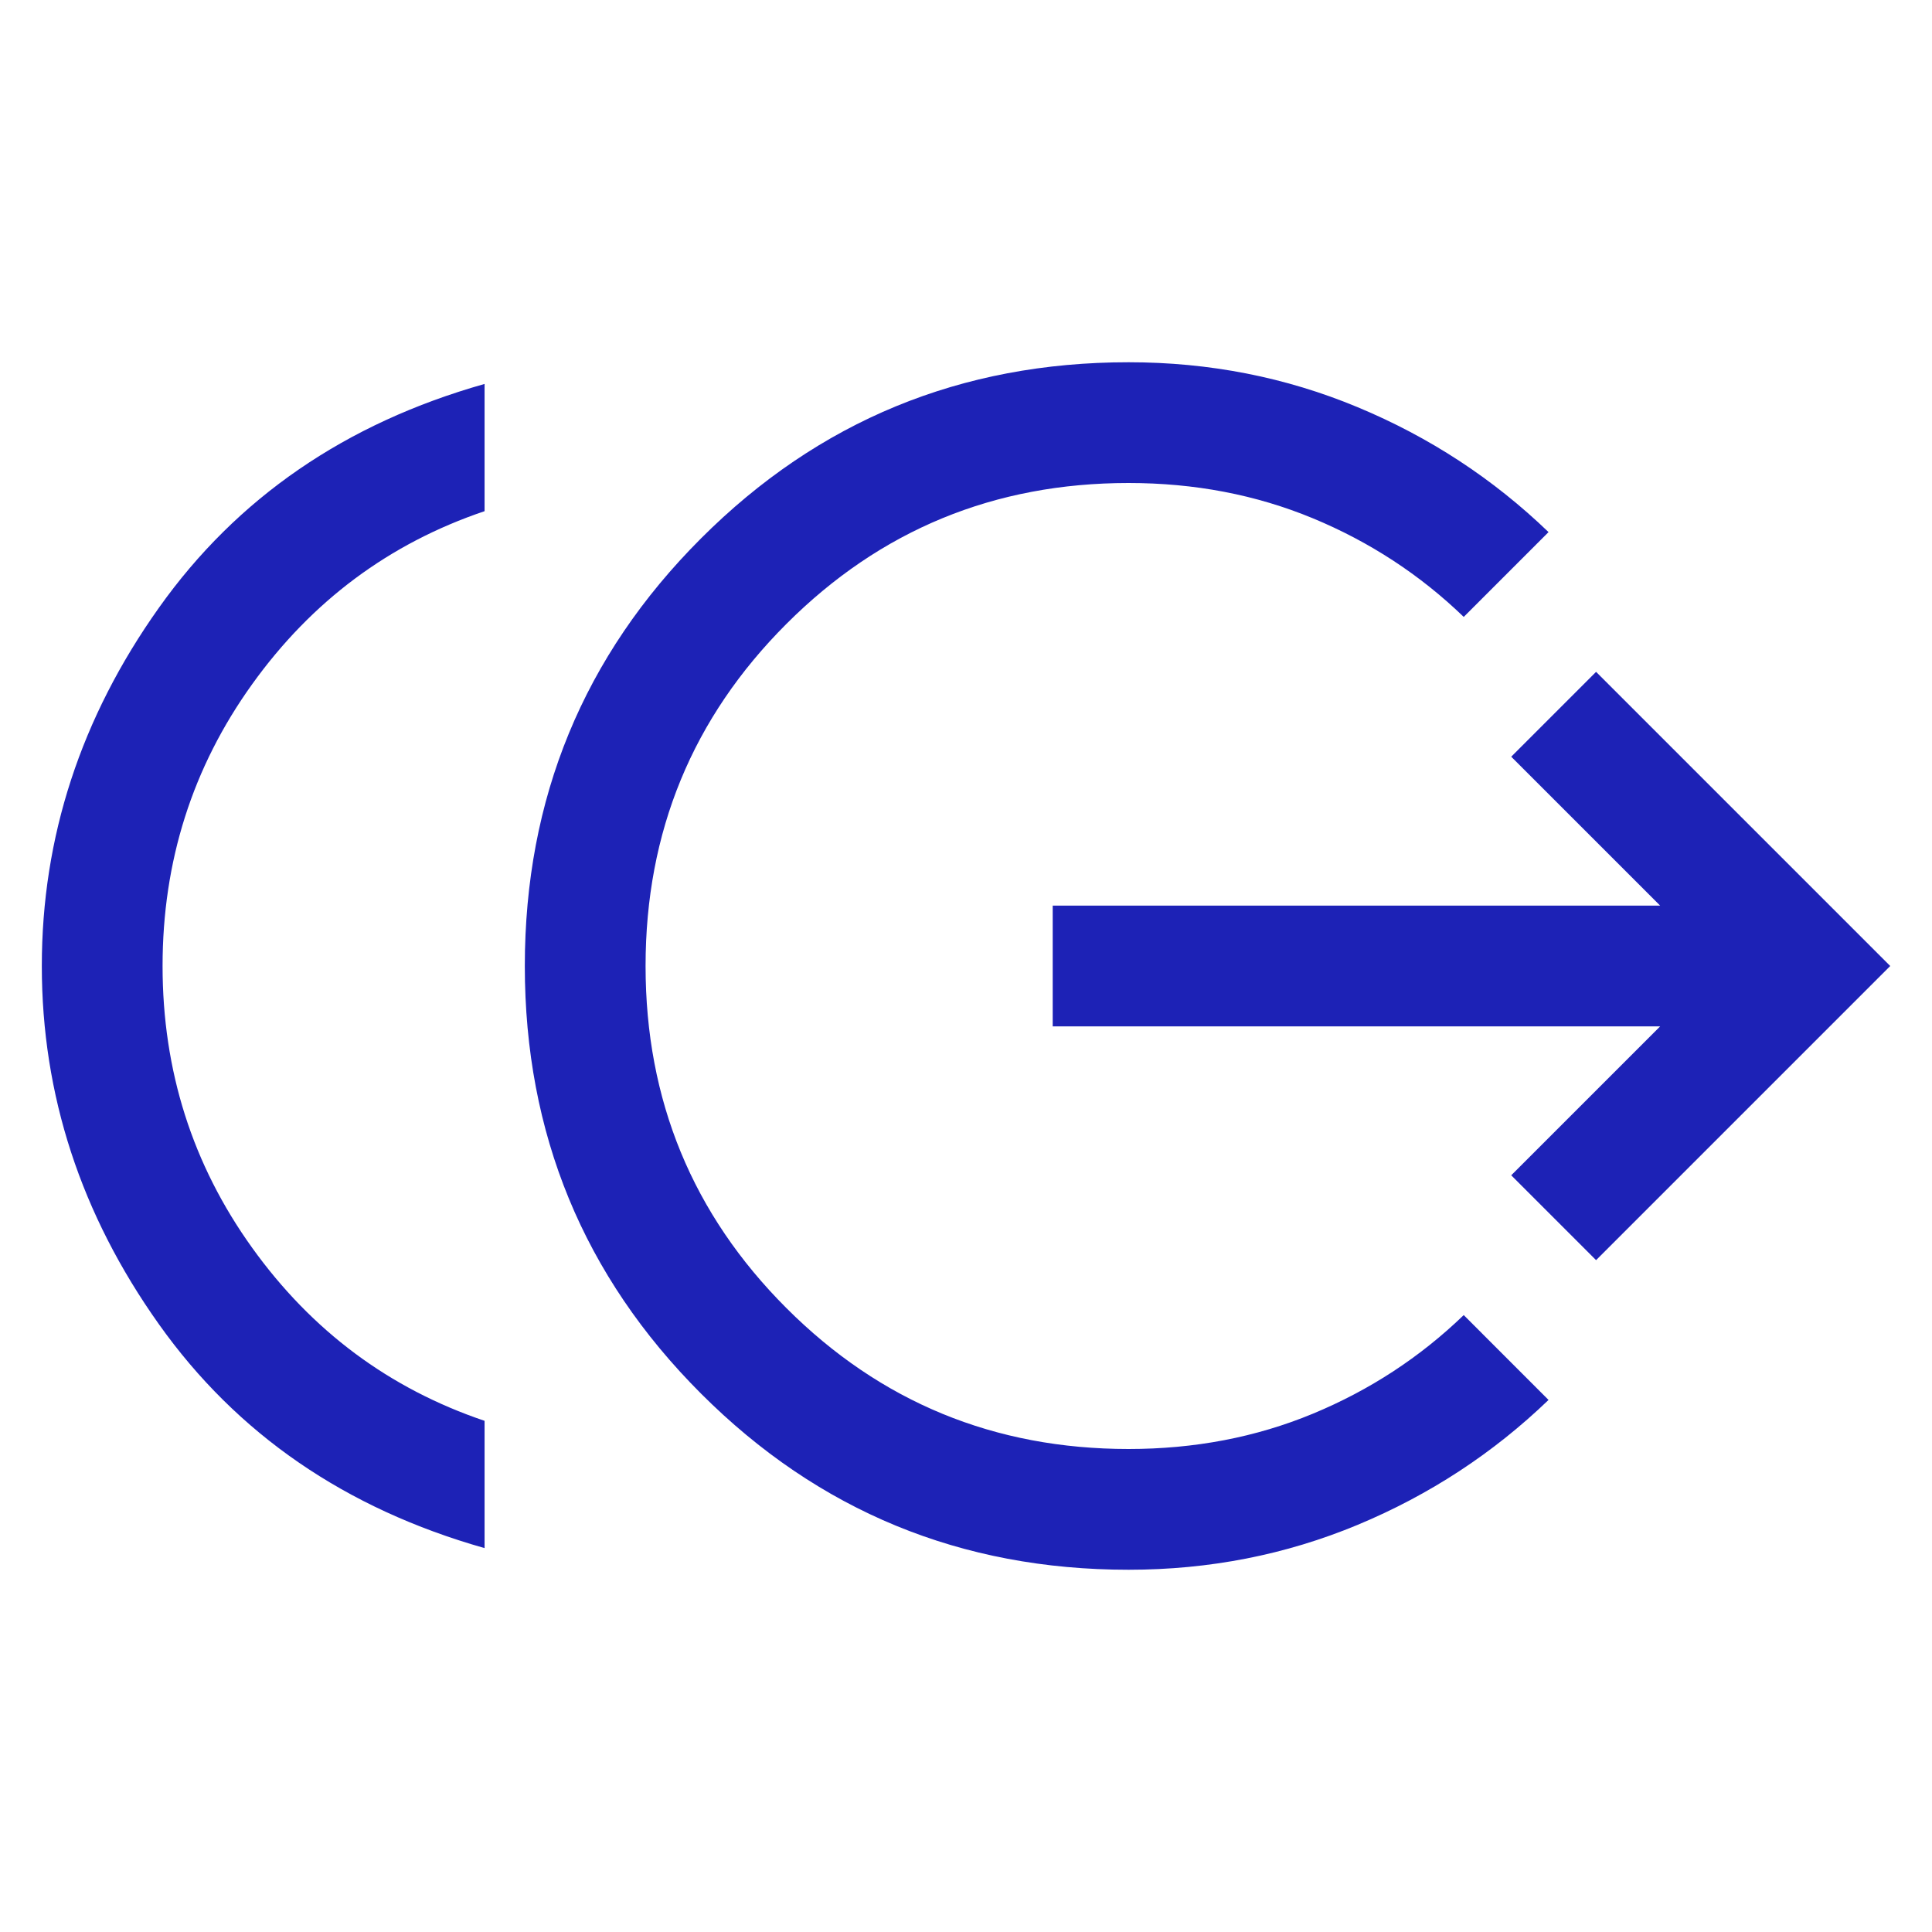 <?xml version="1.0"?>
<svg xmlns="http://www.w3.org/2000/svg" width="48" height="48" viewBox="0 0 48 48" fill="none">
<mask id="mask0_180_184" style="mask-type:alpha" maskUnits="userSpaceOnUse" x="0" y="0" width="48" height="48">
<rect width="48" height="48" fill="#D9D9D9"/>
</mask>
<g mask="url(#mask0_180_184)">
<path d="M12.039 38.462C8.585 37.484 5.888 35.631 3.948 32.9C2.008 30.169 1.039 27.203 1.039 24C1.039 20.797 2.008 17.831 3.948 15.1C5.888 12.369 8.585 10.515 12.039 9.539V12.7C9.672 13.5 7.747 14.933 6.264 17C4.78 19.067 4.039 21.4 4.039 24C4.039 26.6 4.78 28.933 6.264 31C7.747 33.067 9.672 34.5 12.039 35.3V38.462ZM28.039 39C23.875 39 20.334 37.541 17.416 34.623C14.498 31.705 13.039 28.164 13.039 24C13.039 19.836 14.498 16.295 17.416 13.377C20.334 10.459 23.875 9 28.039 9C30.046 9 31.943 9.372 33.729 10.116C35.515 10.859 37.096 11.894 38.473 13.22L36.366 15.327C35.278 14.278 34.029 13.462 32.618 12.877C31.206 12.292 29.68 12 28.039 12C24.705 12 21.872 13.167 19.539 15.5C17.205 17.833 16.039 20.667 16.039 24C16.039 27.333 17.205 30.167 19.539 32.5C21.872 34.833 24.705 36 28.039 36C29.68 36 31.206 35.708 32.618 35.123C34.029 34.538 35.278 33.722 36.366 32.673L38.473 34.781C37.096 36.106 35.515 37.141 33.729 37.885C31.943 38.628 30.046 39 28.039 39ZM39.654 31.308L37.546 29.2L41.246 25.5H26.154V22.5H41.246L37.546 18.8L39.654 16.692L46.962 24L39.654 31.308Z" fill="#1D22B6"/>
</g>
</svg>

